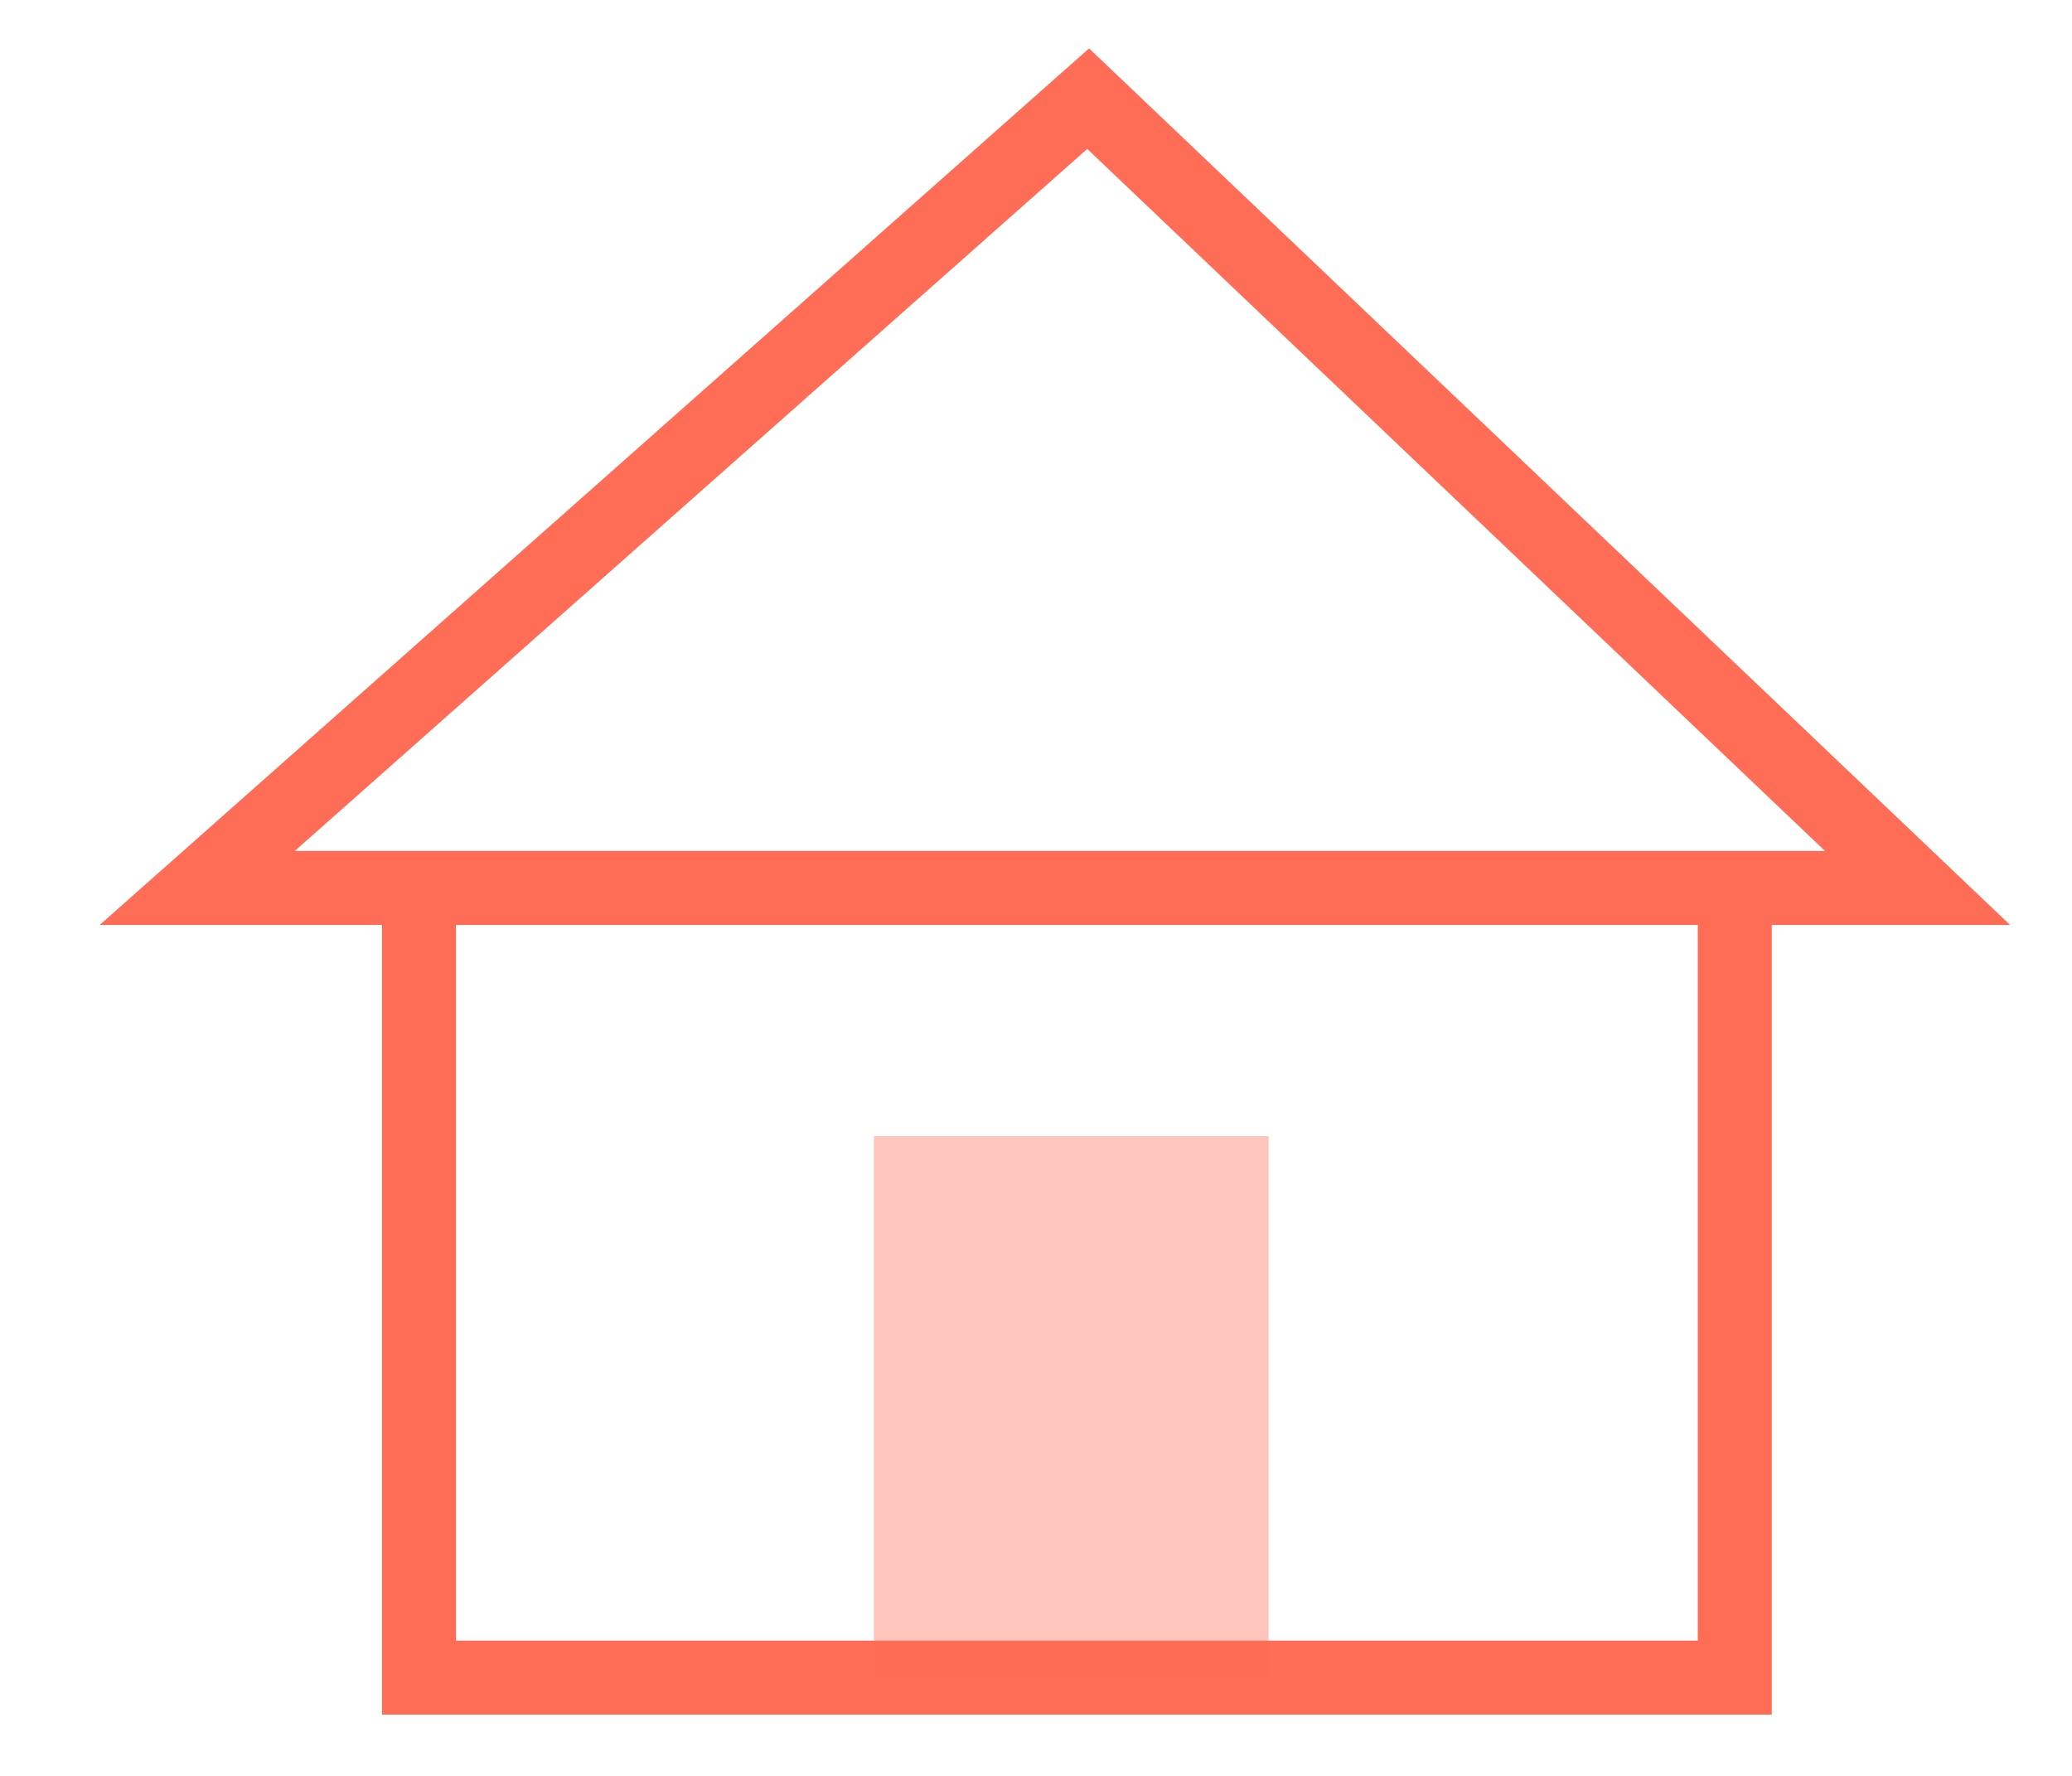 <svg xmlns="http://www.w3.org/2000/svg" width="42" height="36" viewBox="0 0 42 36"><defs><clipPath id="a"><path transform="translate(424 2956)" fill="none" d="M0 0h42v36H0z"/></clipPath></defs><g transform="translate(-424 -2956)" clip-path="url(#a)"><path d="M459.915 2990.758h-28.172v-16.81h1.5v15.31h25.172v-15.31h1.5z" fill="#ff6d57"/><path d="M464.745 2974.75h-38.724l20.055-17.769.5.476zm-34.769-1.5h31.017l-14.954-14.231z" fill="#ff6d57"/><path fill="rgba(255,109,87,0.4)" d="M441.715 2979.033h8v11h-8z"/></g></svg>